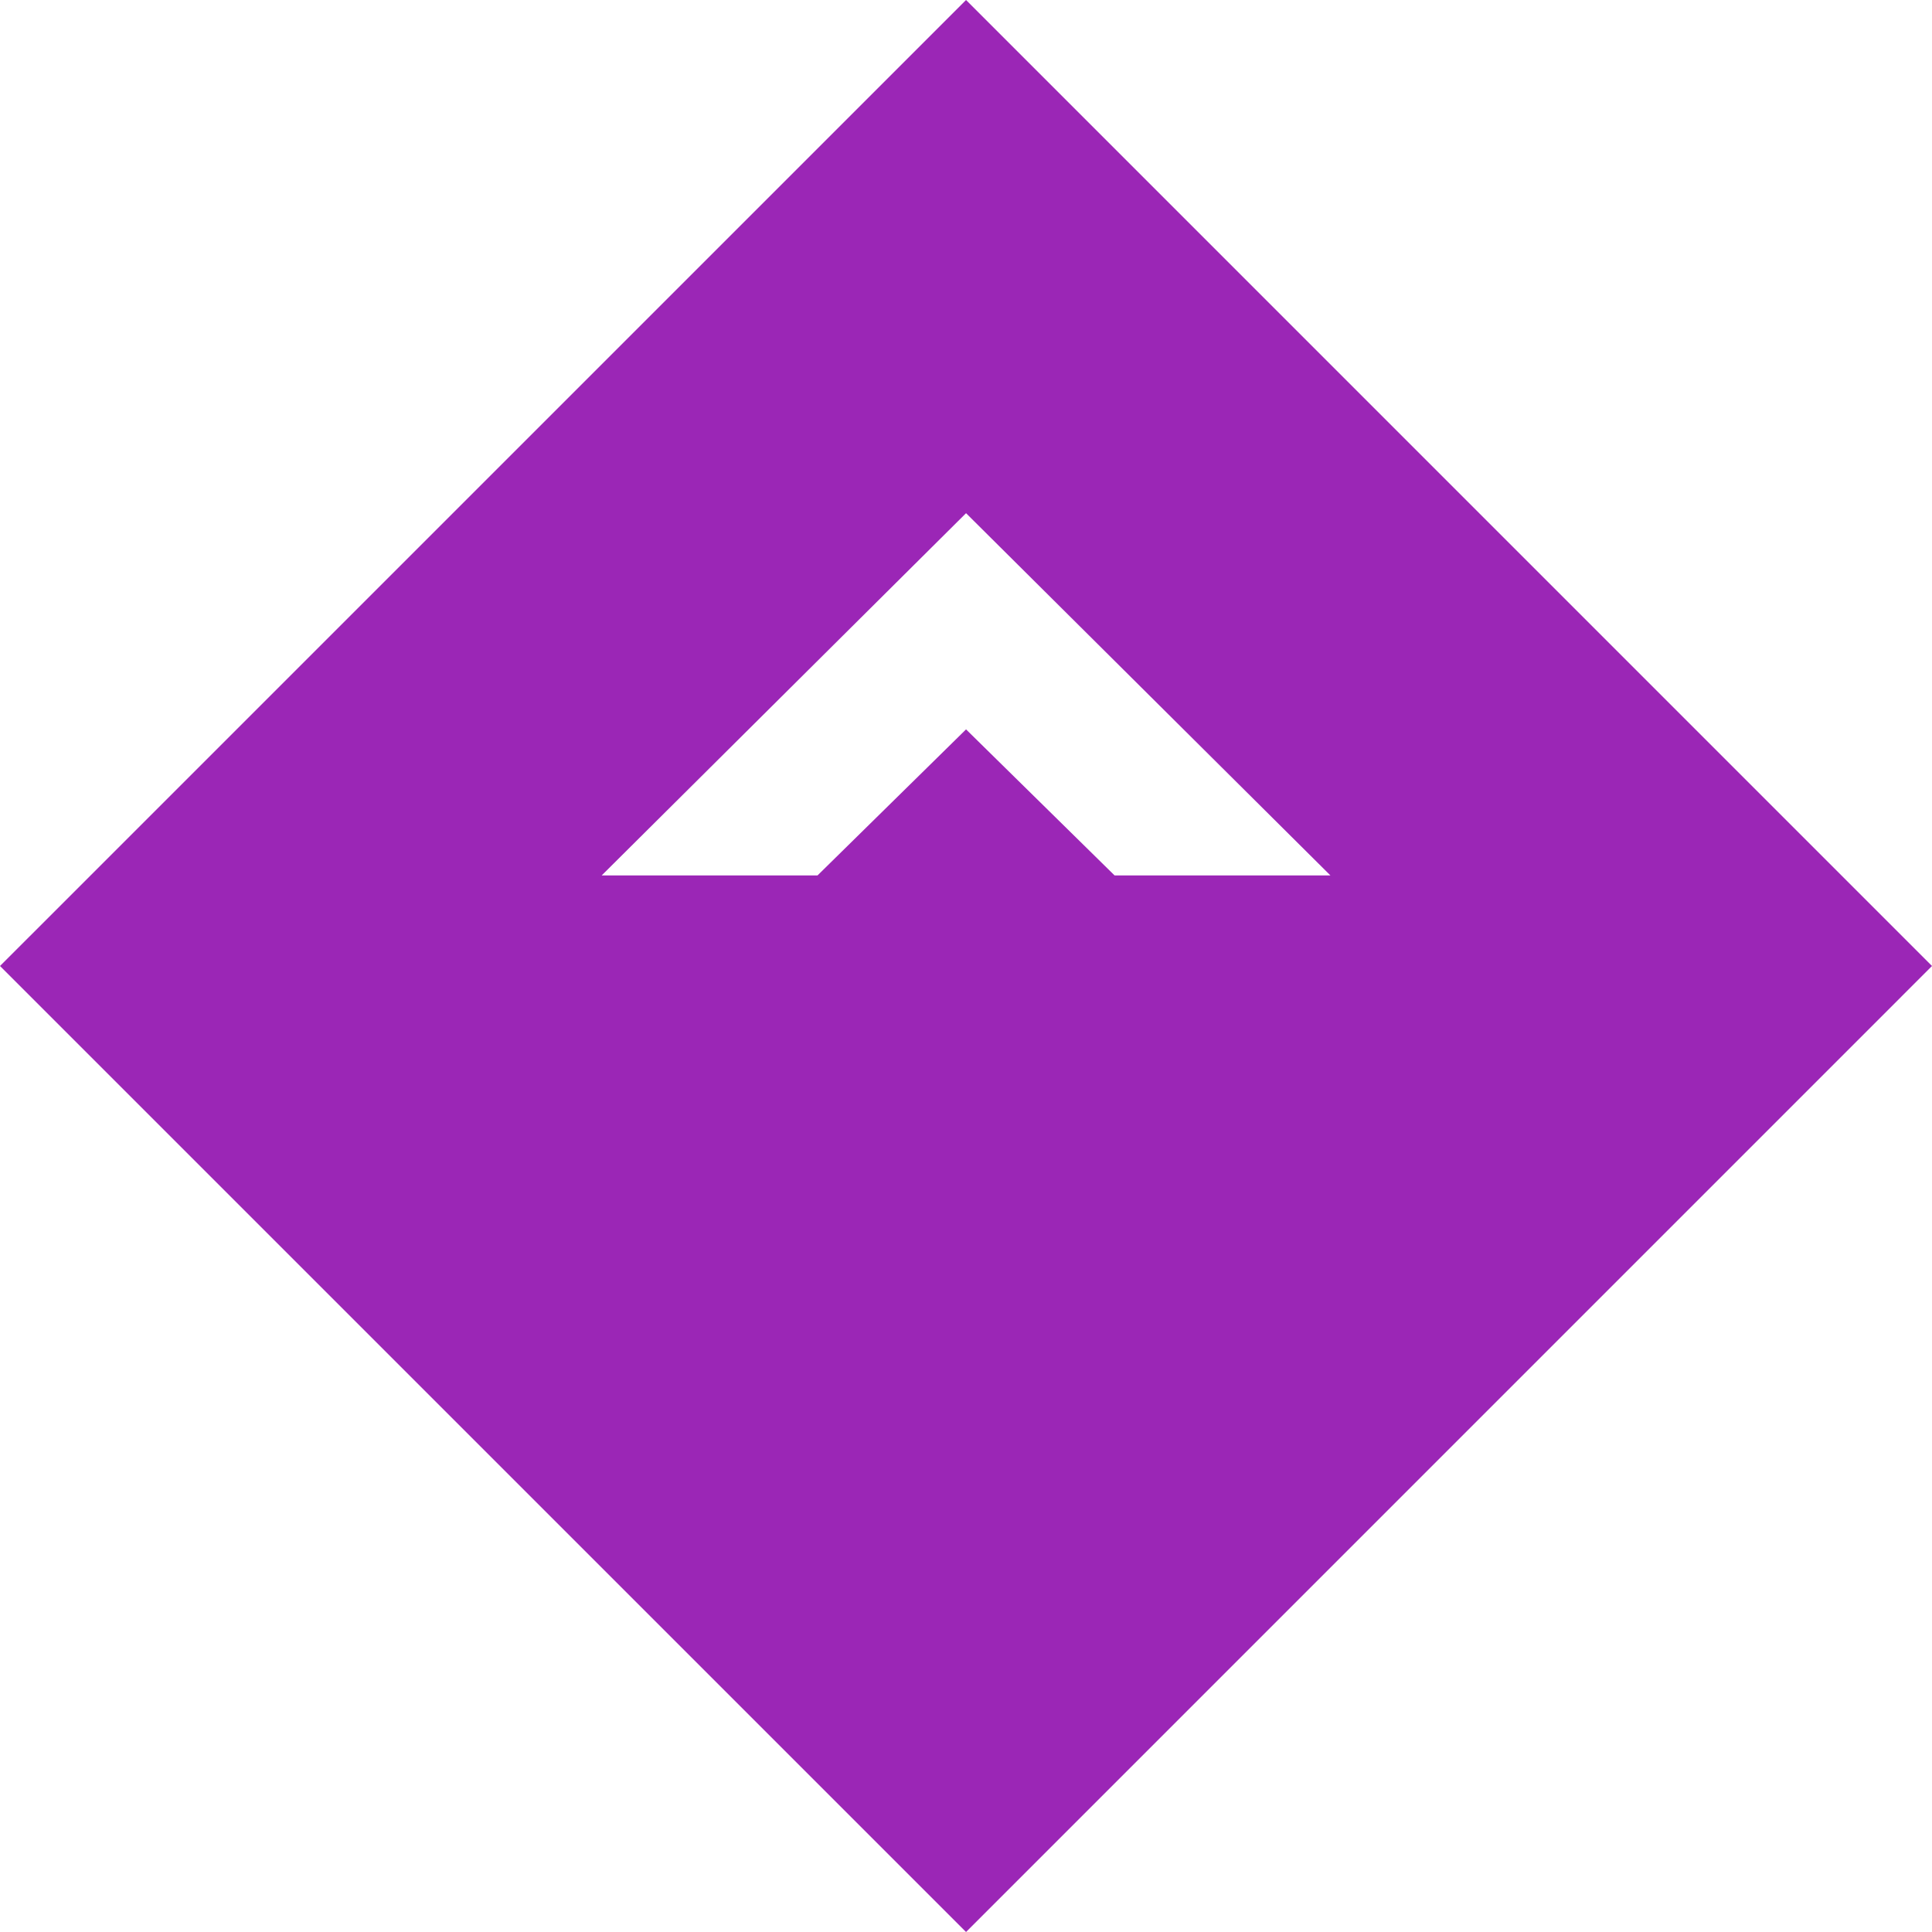 <?xml version="1.0" encoding="UTF-8"?>
<svg width="80px" height="80px" viewBox="0 0 80 80" version="1.1" xmlns="http://www.w3.org/2000/svg" xmlns:xlink="http://www.w3.org/1999/xlink">
    <title>3125940D-E65D-49DA-9D65-7B7167608AF3</title>
    <g id="Home" stroke="none" stroke-width="1" fill="none" fill-rule="evenodd">
        <g id="SaveUp" transform="translate(-128, -265)" fill="#9b26b6" fill-rule="nonzero">
            <g id="Group-18" transform="translate(57, 123)">
                <g id="Group-5" transform="translate(71, 110)">
                    <g id="Vector-2" transform="translate(0, 32)">
                        <path d="M80,40 L40.002,0 L-1.15107923e-12,40 L40.002,80 L80,40 Z M55.09,36.25 L46.153,36.25 L40.002,30.202 L33.851,36.25 L24.914,36.25 L40.002,21.25 L55.09,36.25 Z" id="Shape"></path>
                    </g>
                </g>
            </g>
        </g>
    </g>
</svg>